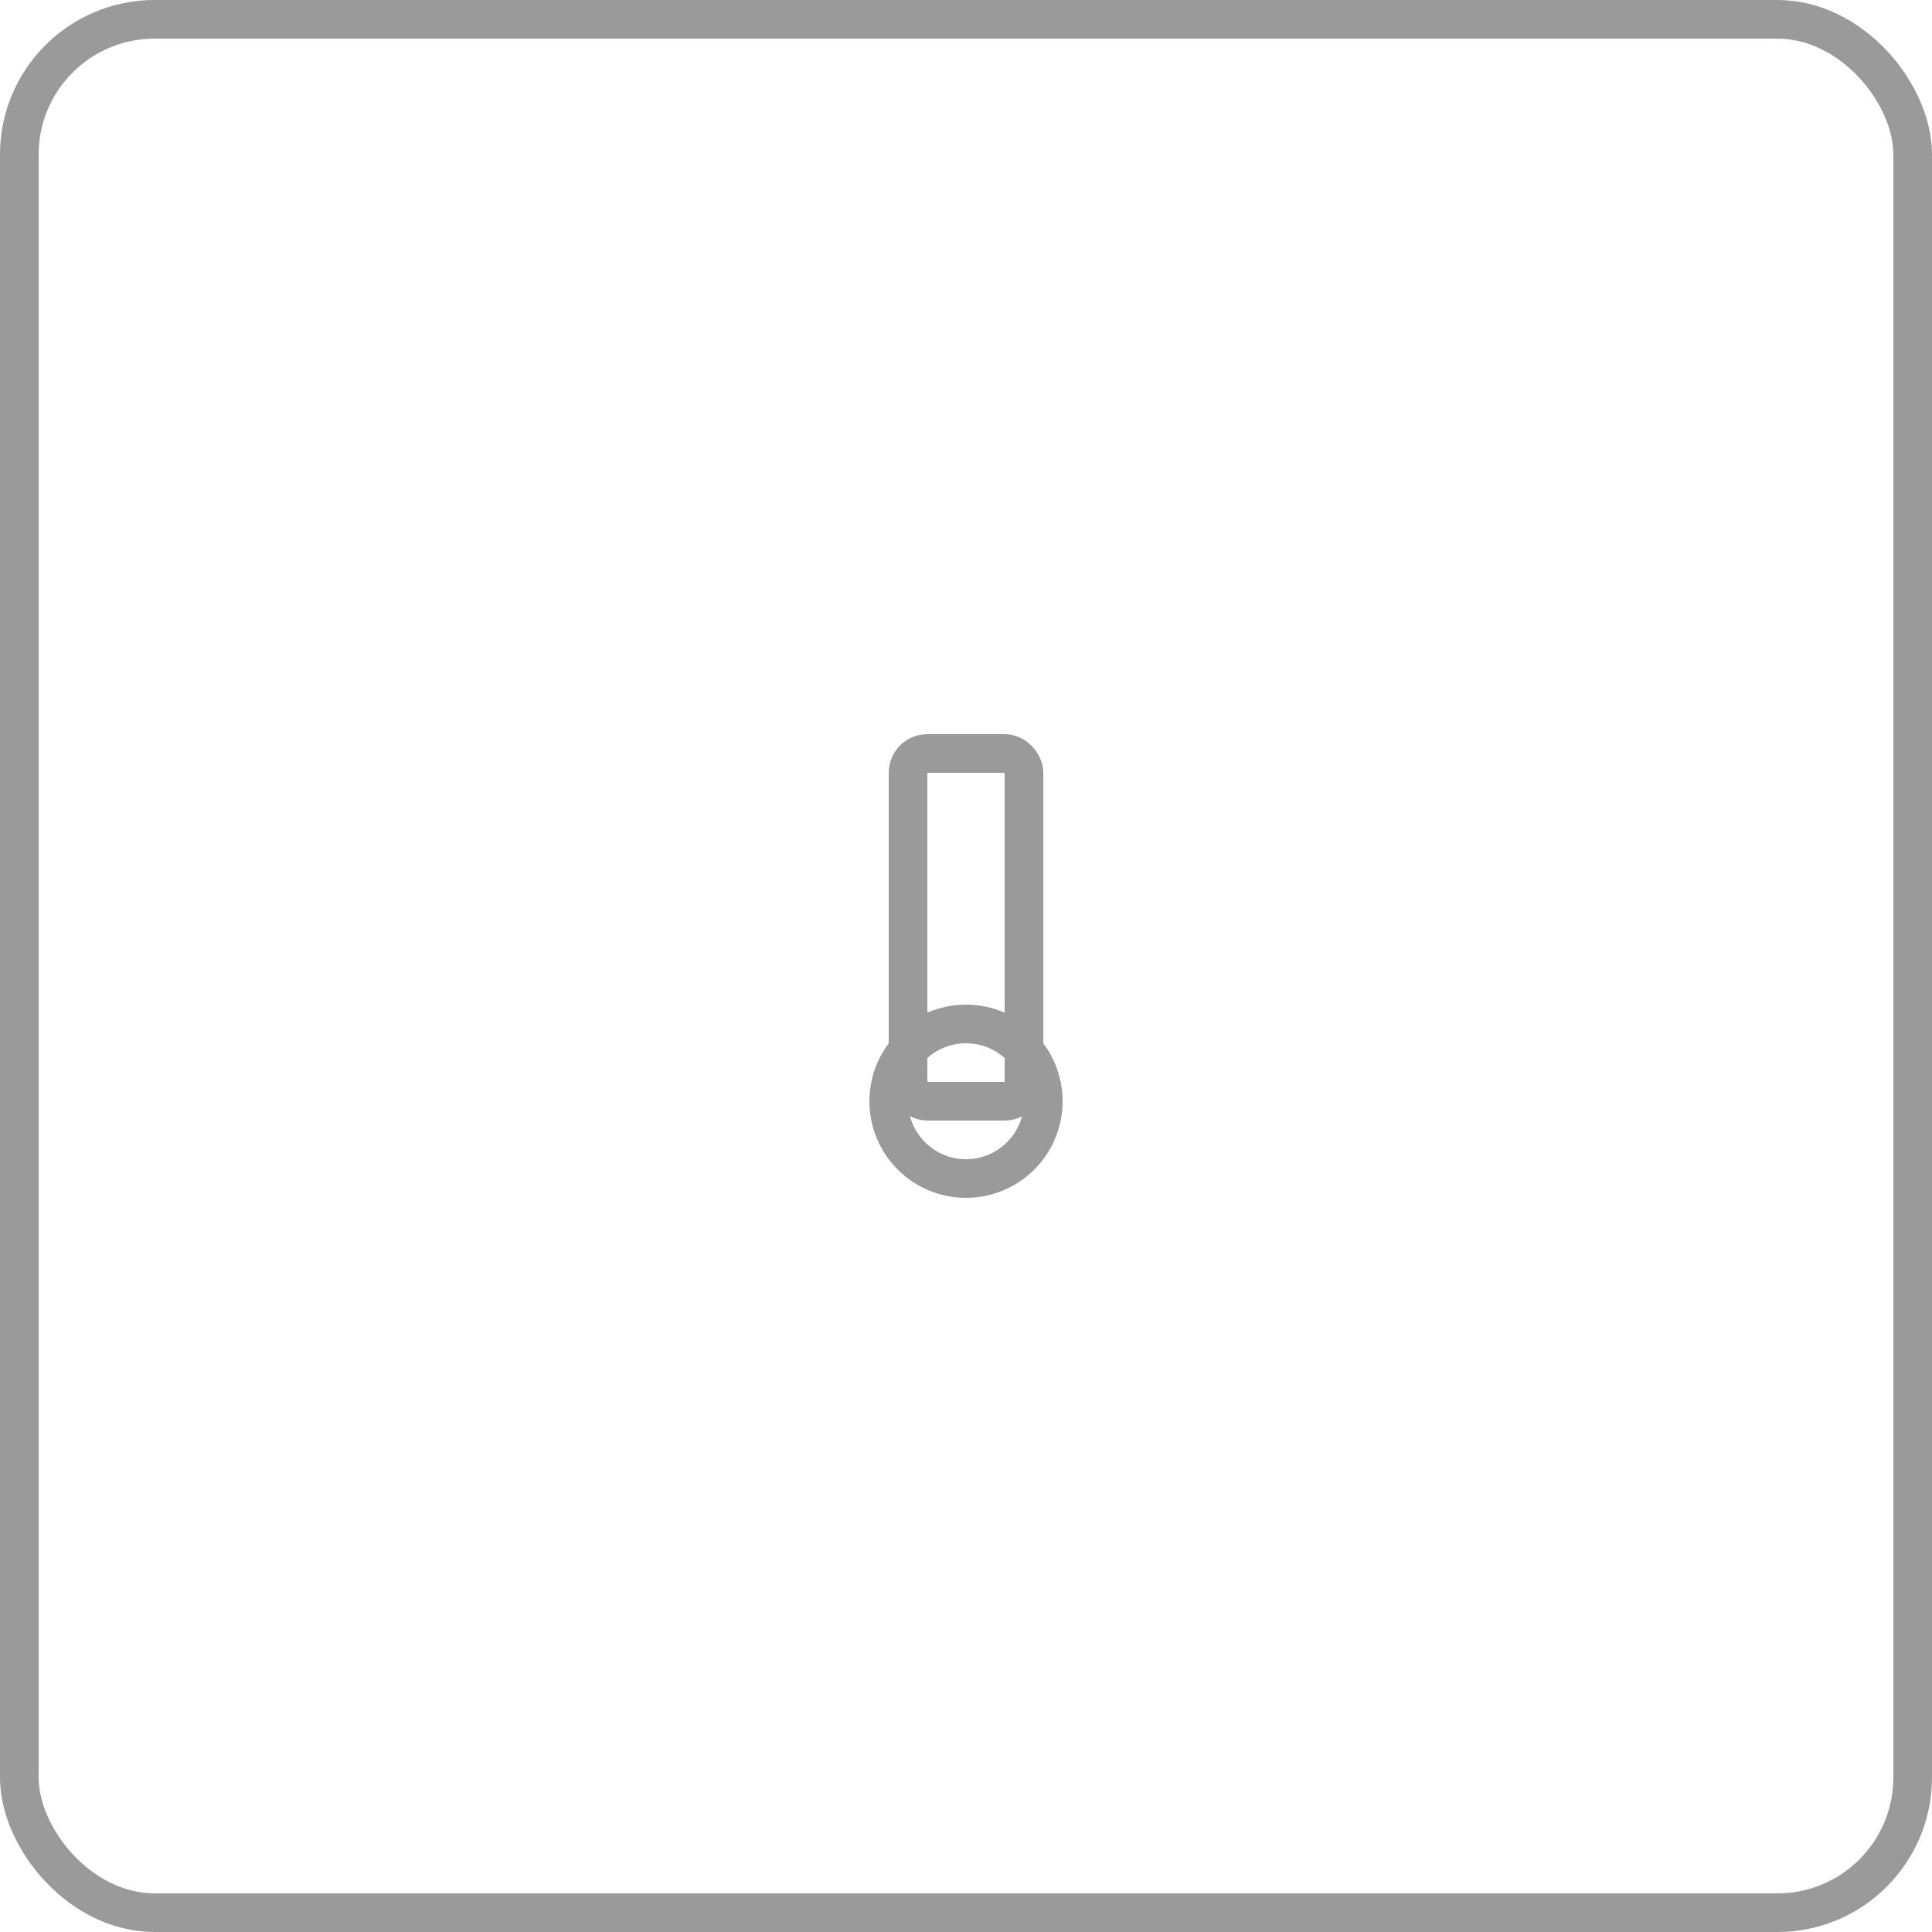 <?xml version="1.0" encoding="UTF-8"?>
<svg xmlns="http://www.w3.org/2000/svg" width="50" height="50" viewBox="0 0 50 50" fill="none">
  <rect x="0.5" y="0.5" width="49" height="49" rx="3.5" stroke="#9A9A9A"></rect>
  <circle cx="25" cy="28.5" r="2" stroke="#9A9A9A"></circle>
  <rect x="23.5" y="19.5" width="3" height="9" rx="0.5" stroke="#9A9A9A"></rect>
</svg>
